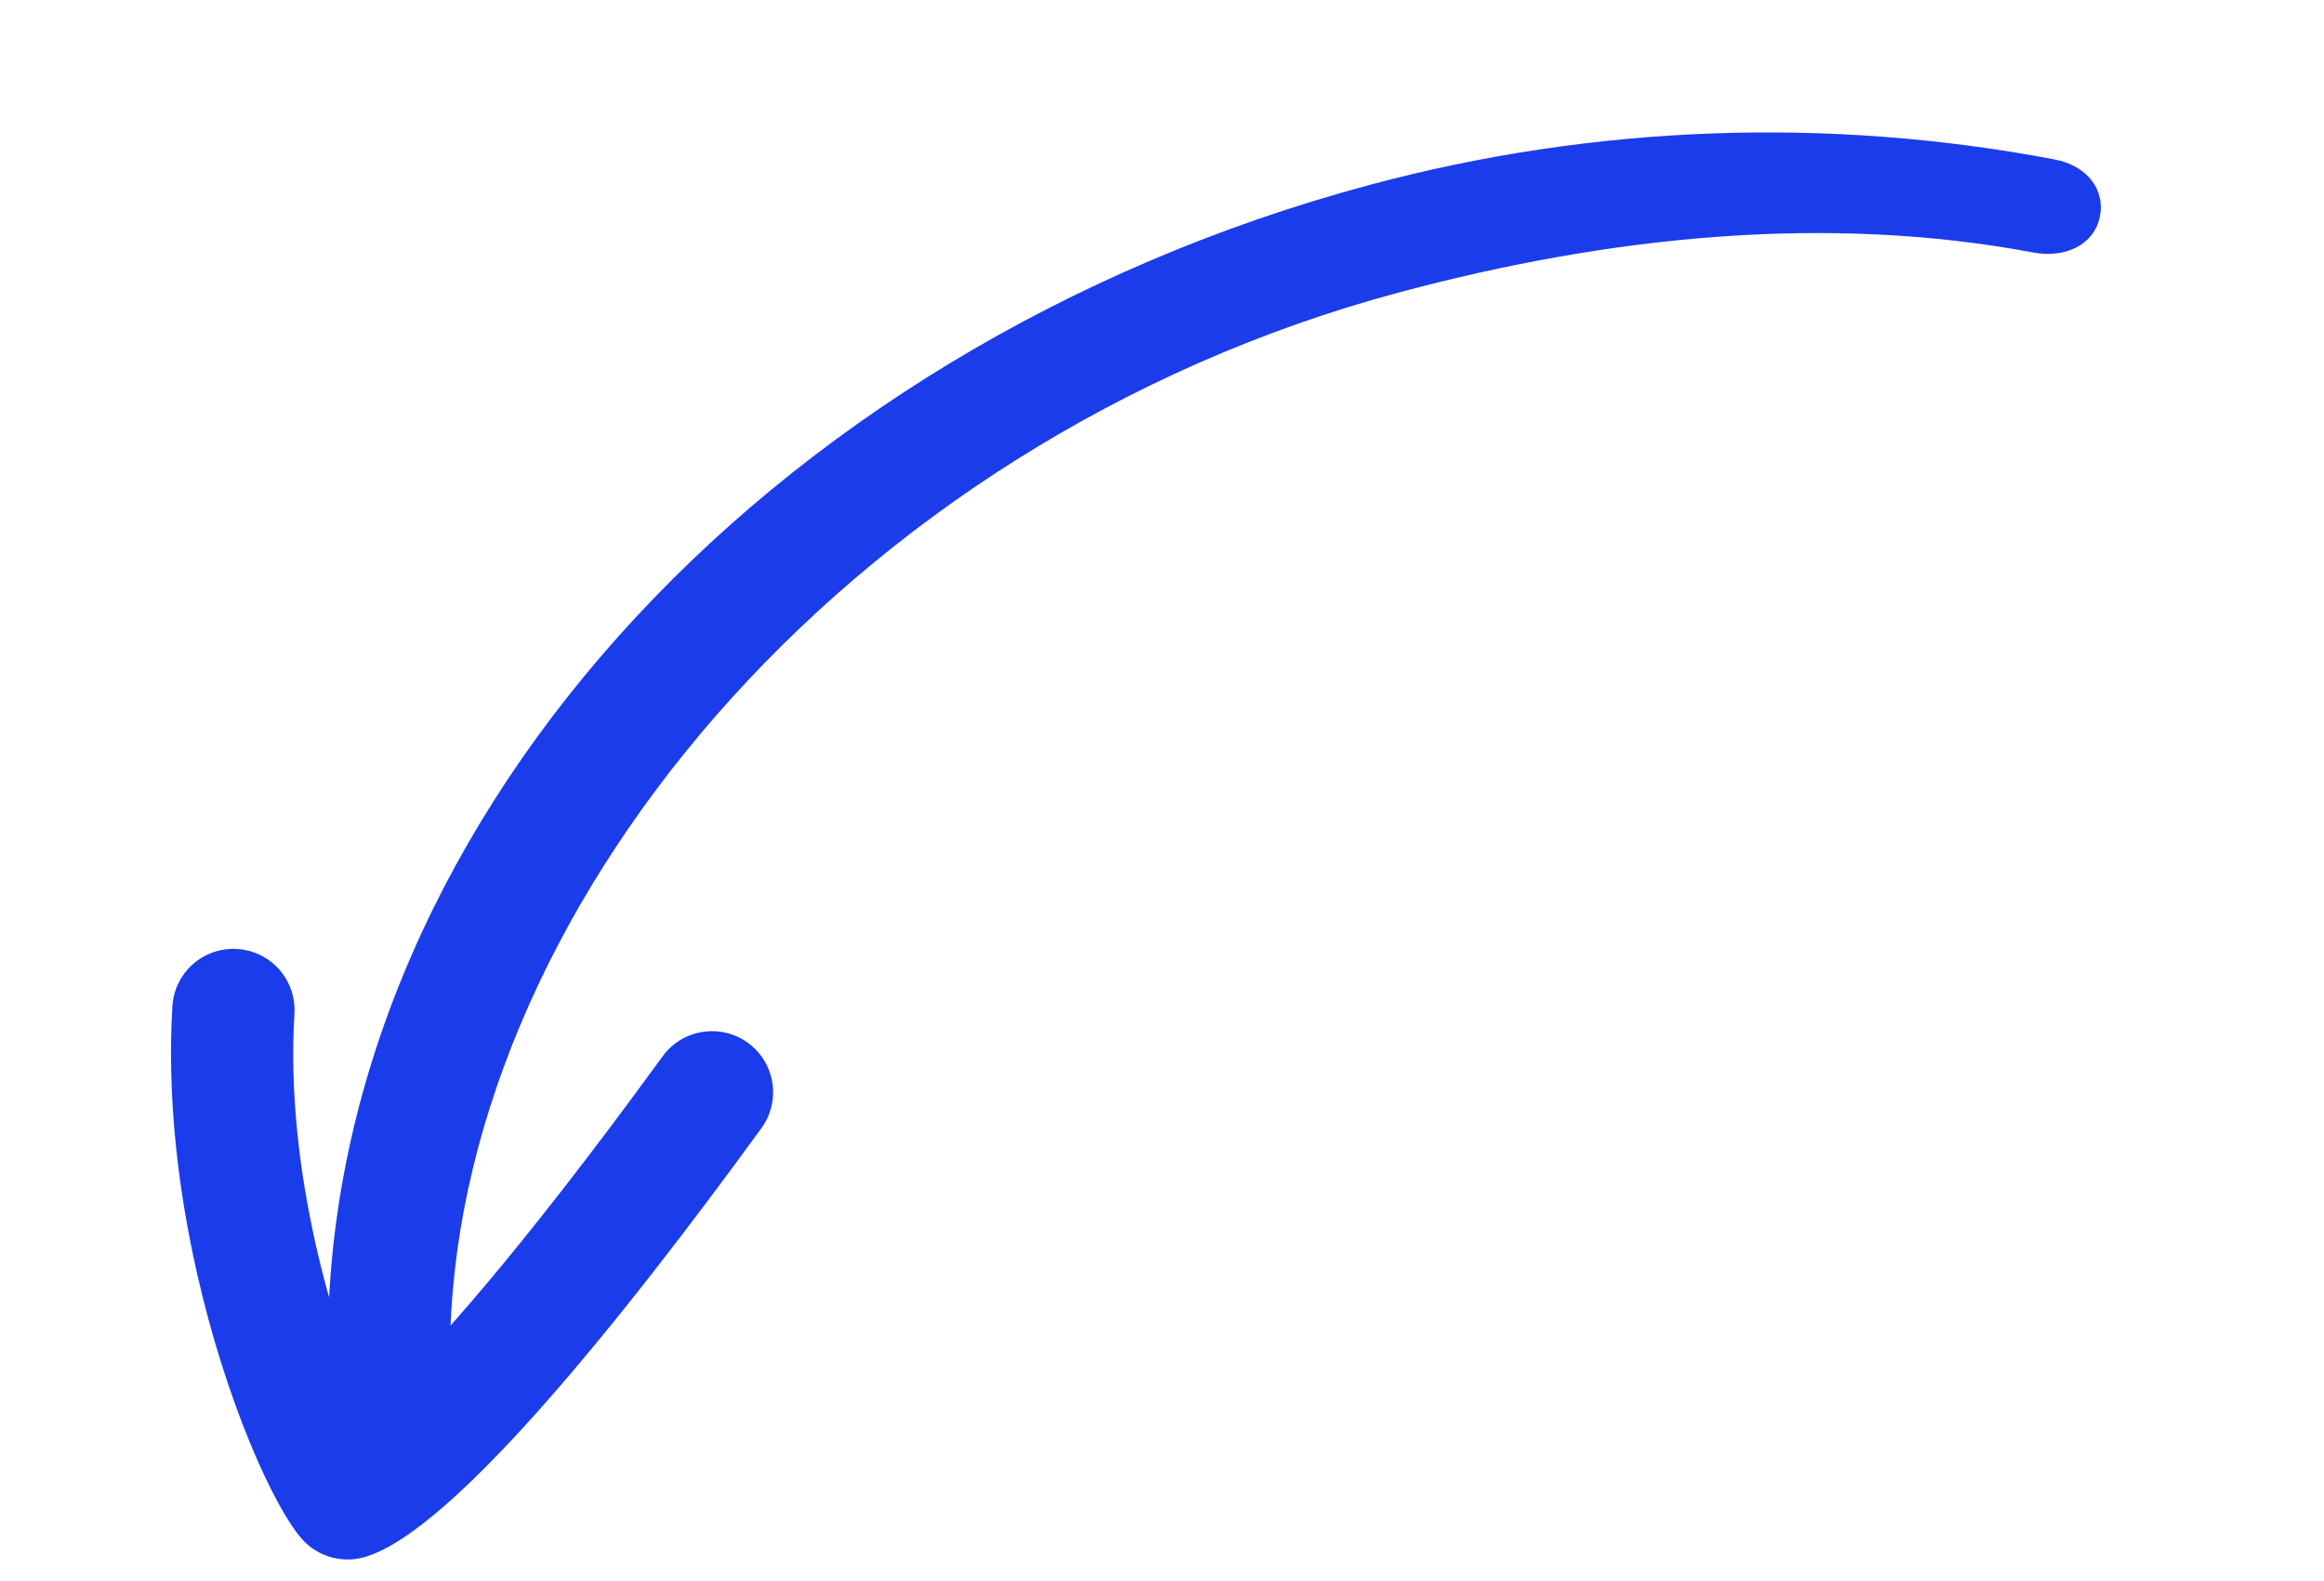 <svg width="601" height="409" viewBox="0 0 601 409" fill="none" xmlns="http://www.w3.org/2000/svg">
<g clip-path="url(#clip0_134_4)">
<path d="M50.858 328.923C58.461 362.706 70.8 389.671 77.959 397.919C79.663 399.88 81.825 401.391 84.253 402.317C86.681 403.243 89.299 403.556 91.877 403.228C113.812 400.436 161.063 341.094 196.913 291.785C199.375 288.396 200.39 284.168 199.735 280.03C199.079 275.893 196.807 272.185 193.418 269.723C190.029 267.261 185.801 266.245 181.663 266.901C177.526 267.556 173.818 269.828 171.356 273.217C133.526 325.22 110.732 350.19 98.223 362.001C97.162 362.989 96.183 363.893 95.275 364.716C86.4 344.152 73.678 302.931 76.143 262.174C76.268 260.101 75.983 258.024 75.304 256.062C74.626 254.099 73.568 252.289 72.191 250.736C70.813 249.182 69.143 247.915 67.275 247.007C65.408 246.099 63.38 245.568 61.308 245.443C59.235 245.319 57.158 245.604 55.196 246.282C53.233 246.96 51.423 248.019 49.87 249.396C48.316 250.774 47.049 252.444 46.141 254.311C45.233 256.178 44.702 258.206 44.577 260.279C43.181 283.854 46.089 307.724 50.858 328.923Z" fill="#1B3CEB"/>
<path d="M85.33 354.916C86.335 358.625 88.656 361.841 91.861 363.961C95.065 366.082 98.932 366.962 102.739 366.437C106.545 365.912 110.03 364.018 112.541 361.109C115.052 358.2 116.416 354.476 116.379 350.634C116.277 237.278 218.193 114.114 361.894 75.609C416.7 60.924 472.791 55.357 525.651 65.284C534.222 66.901 541.454 63.254 543.003 56.245C544.551 49.235 539.879 42.847 531.311 41.239C472.611 30.084 412.151 32.314 354.432 47.761C196.986 89.949 83.186 215.935 84.791 351.013C84.804 352.331 84.985 353.643 85.33 354.916V354.916Z" fill="#1B3CEB"/>
</g>
<defs>
<clipPath id="clip0_134_4">
<rect width="275.54" height="547.54" fill="white" transform="matrix(-0.259 -0.966 -0.966 0.259 600.869 266.989)"/>
</clipPath>
</defs>
</svg>
